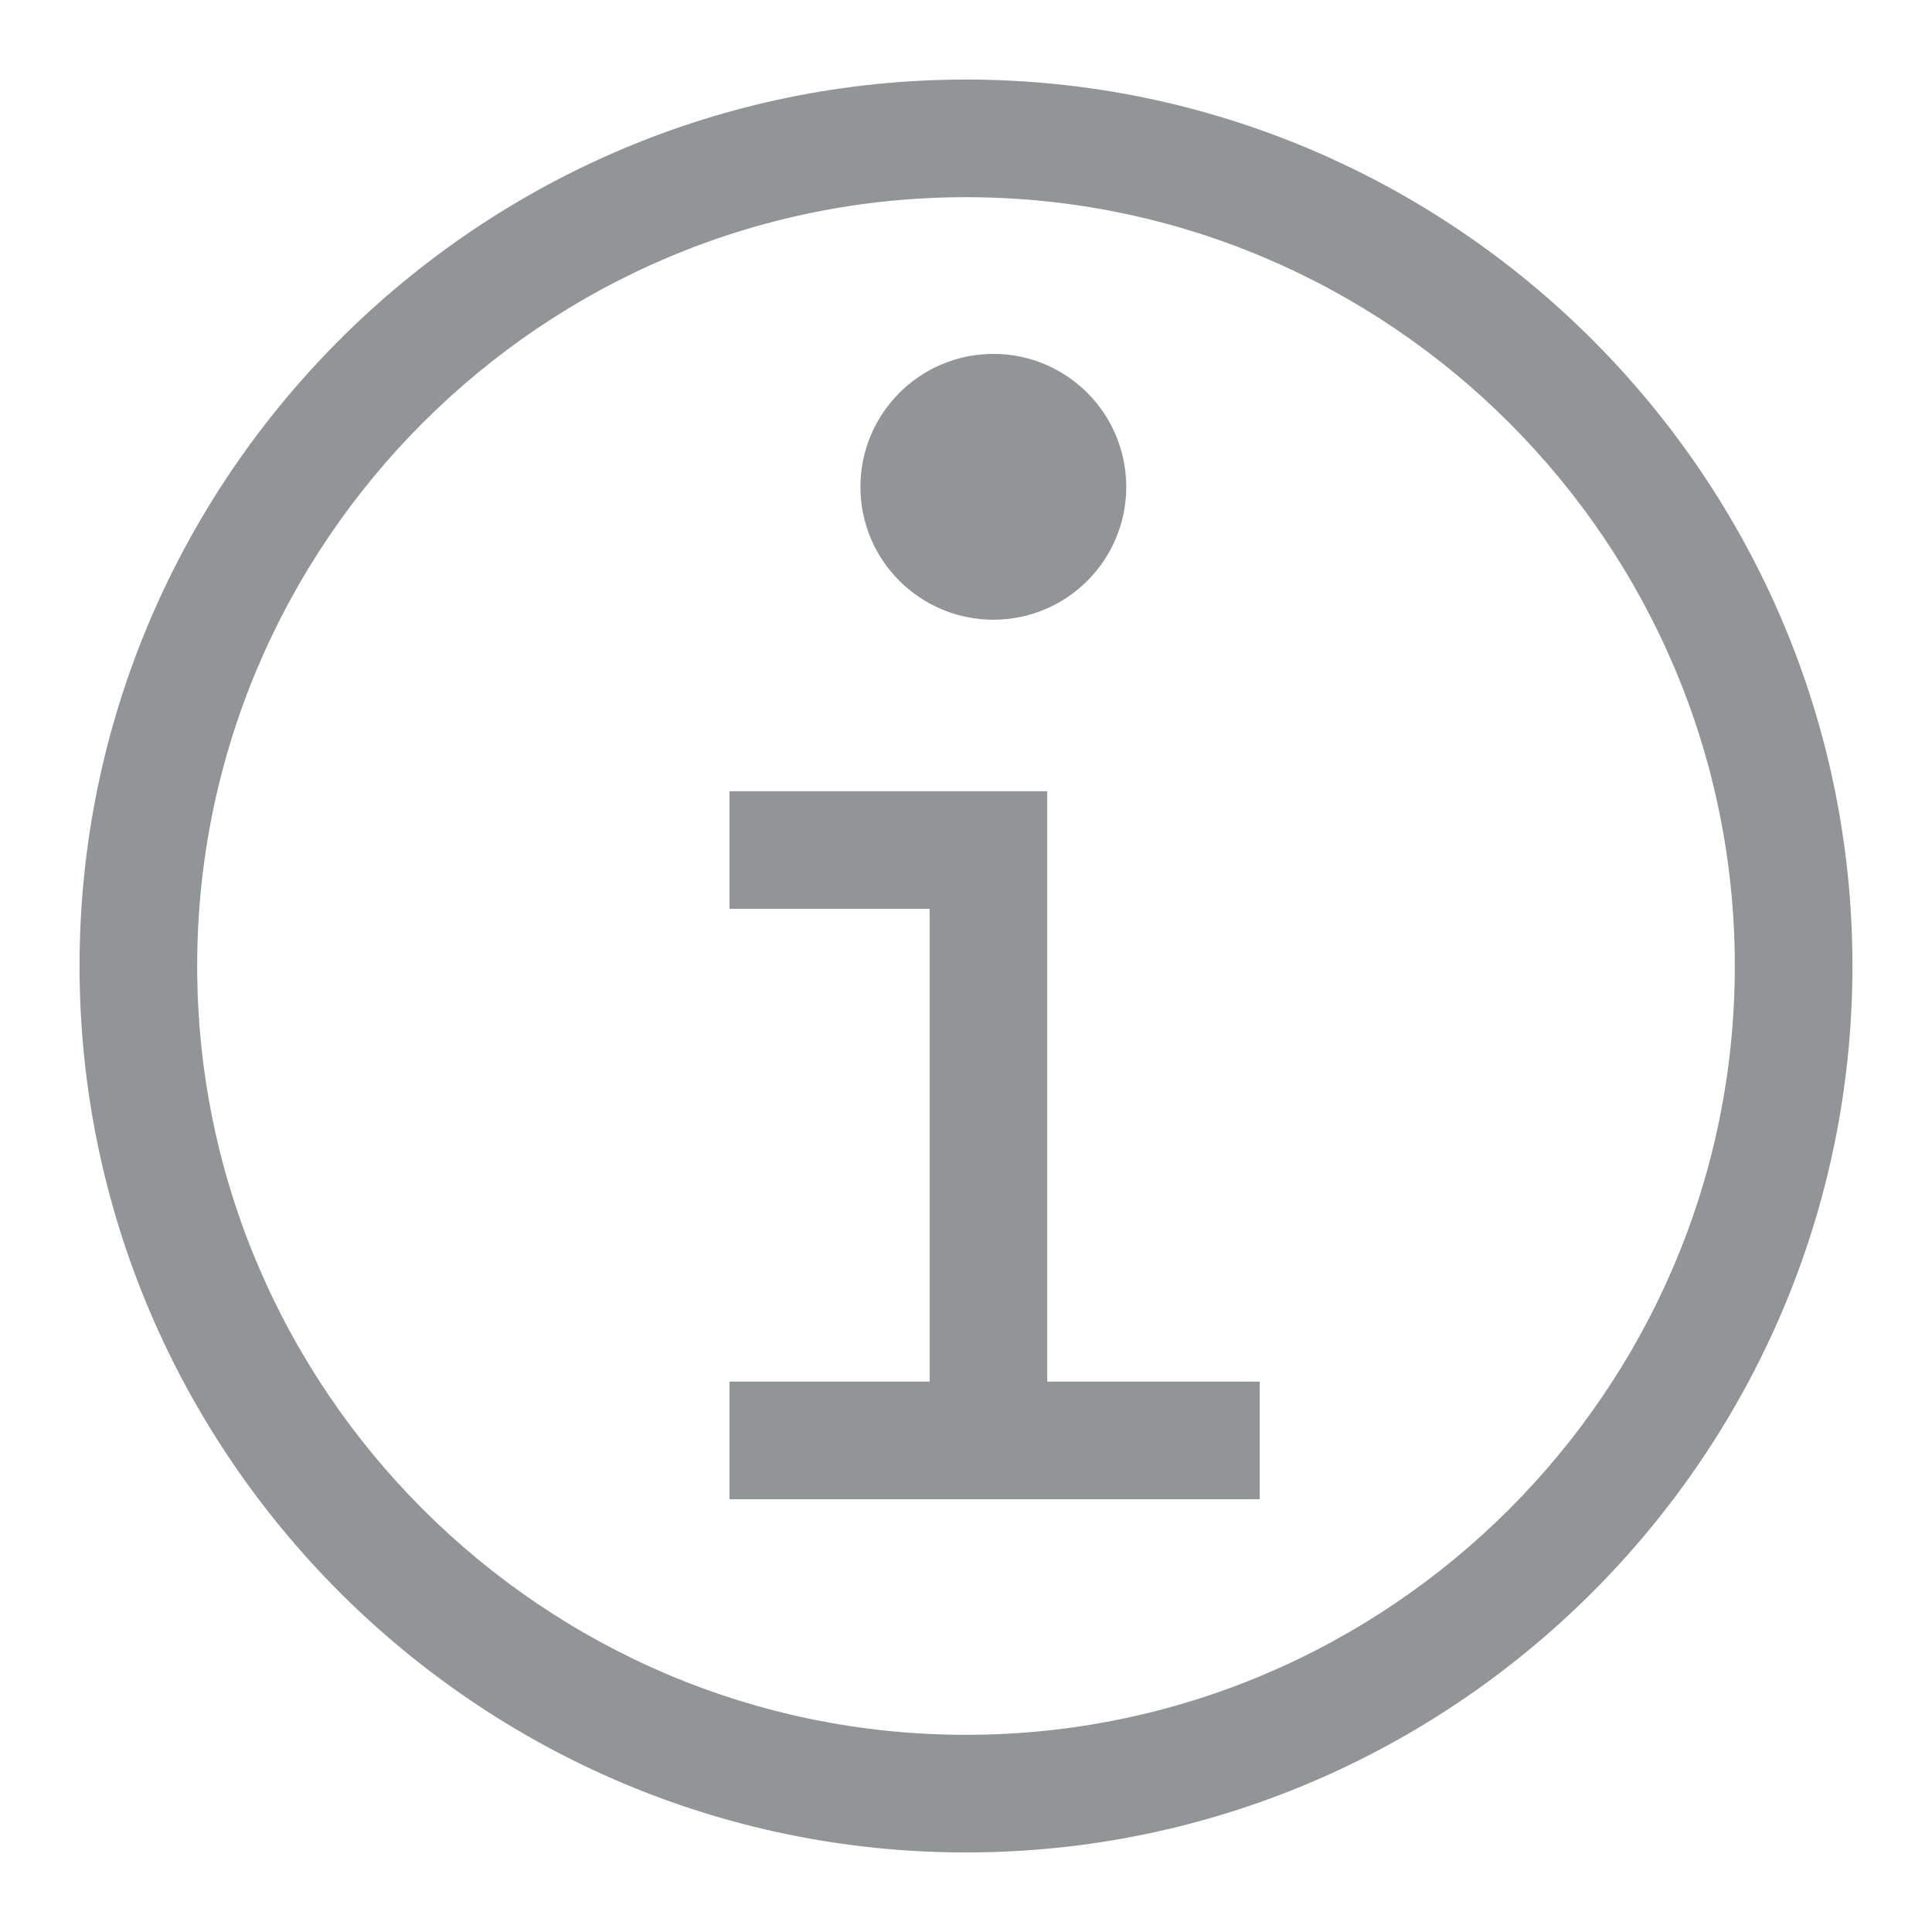 <?xml version="1.0" encoding="UTF-8"?> <svg xmlns="http://www.w3.org/2000/svg" width="17" height="17" viewBox="0 0 17 17" fill="none"><path d="M10.784 12.307L9.065 12.307V7.262V7.112H8.915H6.719H6.569V7.262V7.697V7.847H6.719H8.33V12.307H6.719H6.569V12.457V12.892V13.042H6.719H10.784H10.934V12.892V12.457V12.307L10.784 12.307Z" fill="#919596" stroke="#919596" stroke-width="0.3"></path><path d="M8.741 5.303C9.304 5.303 9.76 4.847 9.76 4.284C9.76 3.721 9.304 3.264 8.741 3.264C8.178 3.264 7.721 3.721 7.721 4.284C7.721 4.847 8.178 5.303 8.741 5.303Z" fill="#919596" stroke="#919596" stroke-width="0.3"></path><path d="M0.85 8.5C0.85 12.713 4.287 16.15 8.5 16.15C12.713 16.15 16.15 12.713 16.15 8.5C16.15 4.287 12.713 0.85 8.5 0.85C4.287 0.85 0.85 4.287 0.85 8.5ZM1.585 8.5C1.585 4.691 4.691 1.585 8.5 1.585C12.309 1.585 15.415 4.691 15.415 8.5C15.415 12.309 12.309 15.415 8.5 15.415C4.691 15.415 1.585 12.309 1.585 8.5Z" fill="#919596" stroke="#919596" stroke-width="0.3"></path></svg> 